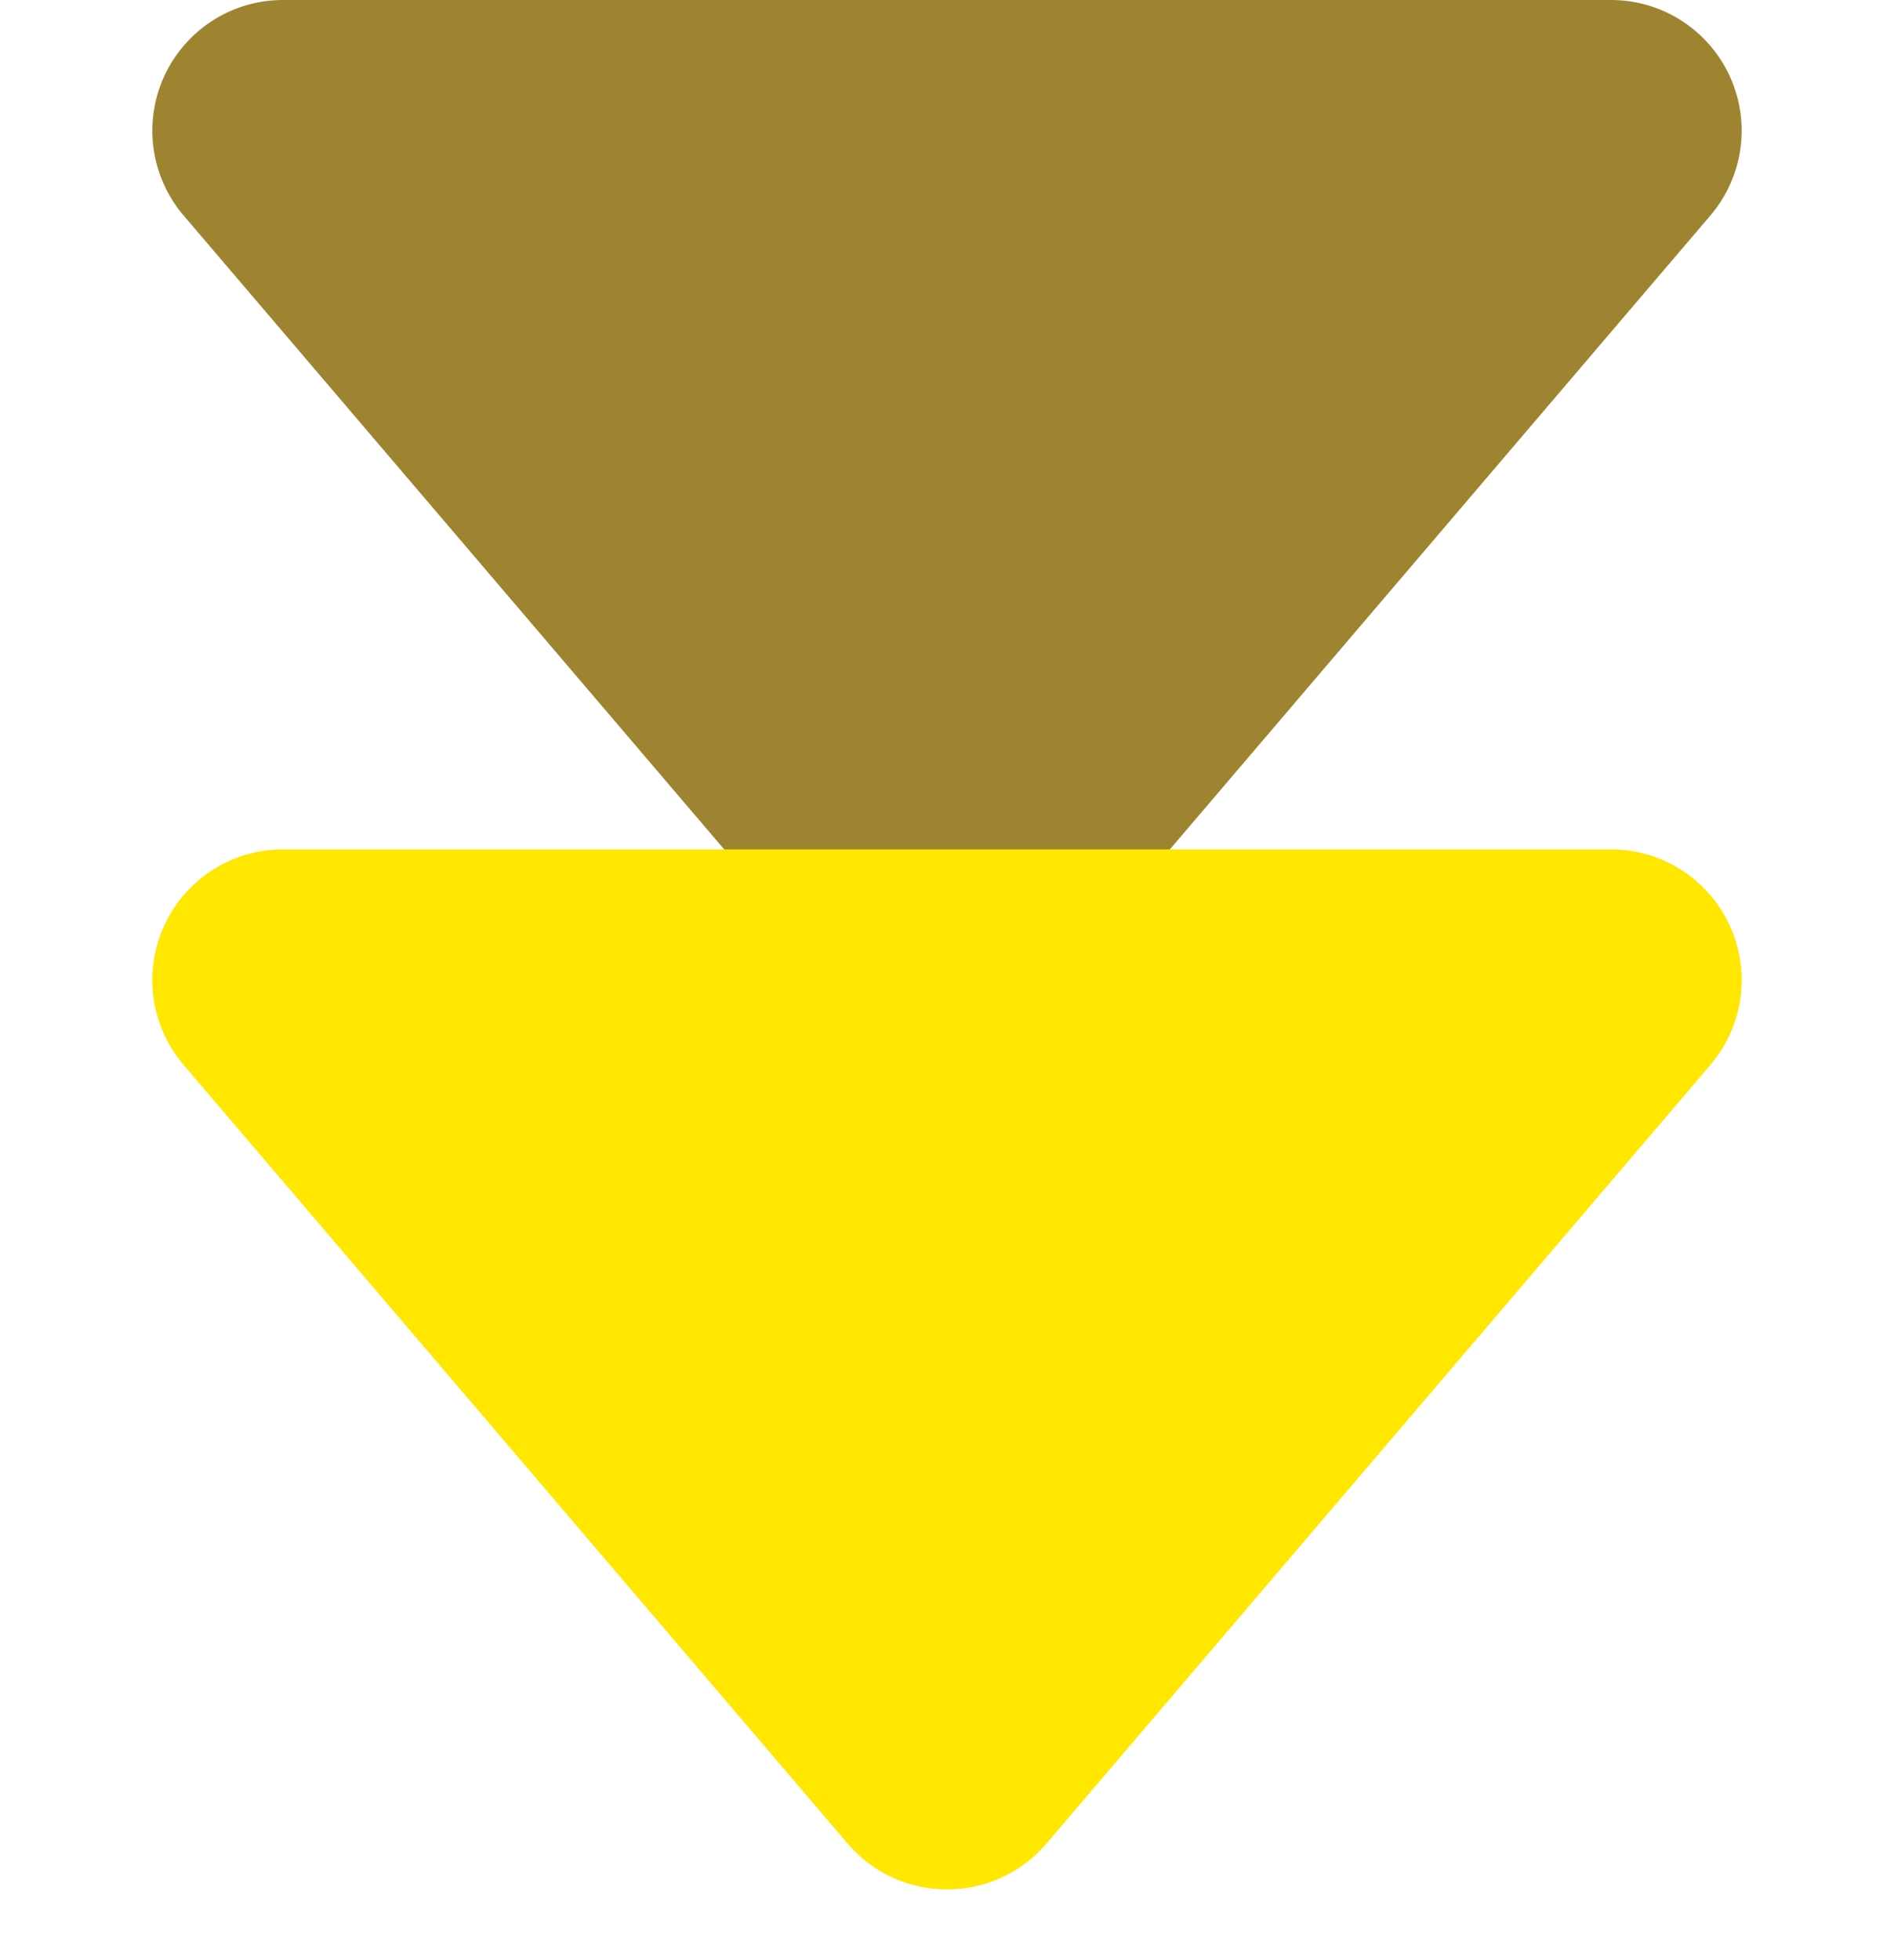 <svg xmlns="http://www.w3.org/2000/svg" width="29" height="30" viewBox="0 0 29 30">
  <g id="flow_arrow" transform="translate(-382 -3352)">
    <path id="多角形_2" data-name="多角形 2" d="M12.978,1.784a2,2,0,0,1,3.043,0L26.187,13.7A2,2,0,0,1,24.665,17H4.335a2,2,0,0,1-1.522-3.3Z" transform="translate(411 3369) rotate(180)" fill="#9e8430"/>
    <path id="多角形_1" data-name="多角形 1" d="M12.978,1.784a2,2,0,0,1,3.043,0L26.187,13.7A2,2,0,0,1,24.665,17H4.335a2,2,0,0,1-1.522-3.3Z" transform="translate(411 3382) rotate(180)" fill="#ffe700"/>
  </g>
</svg>
